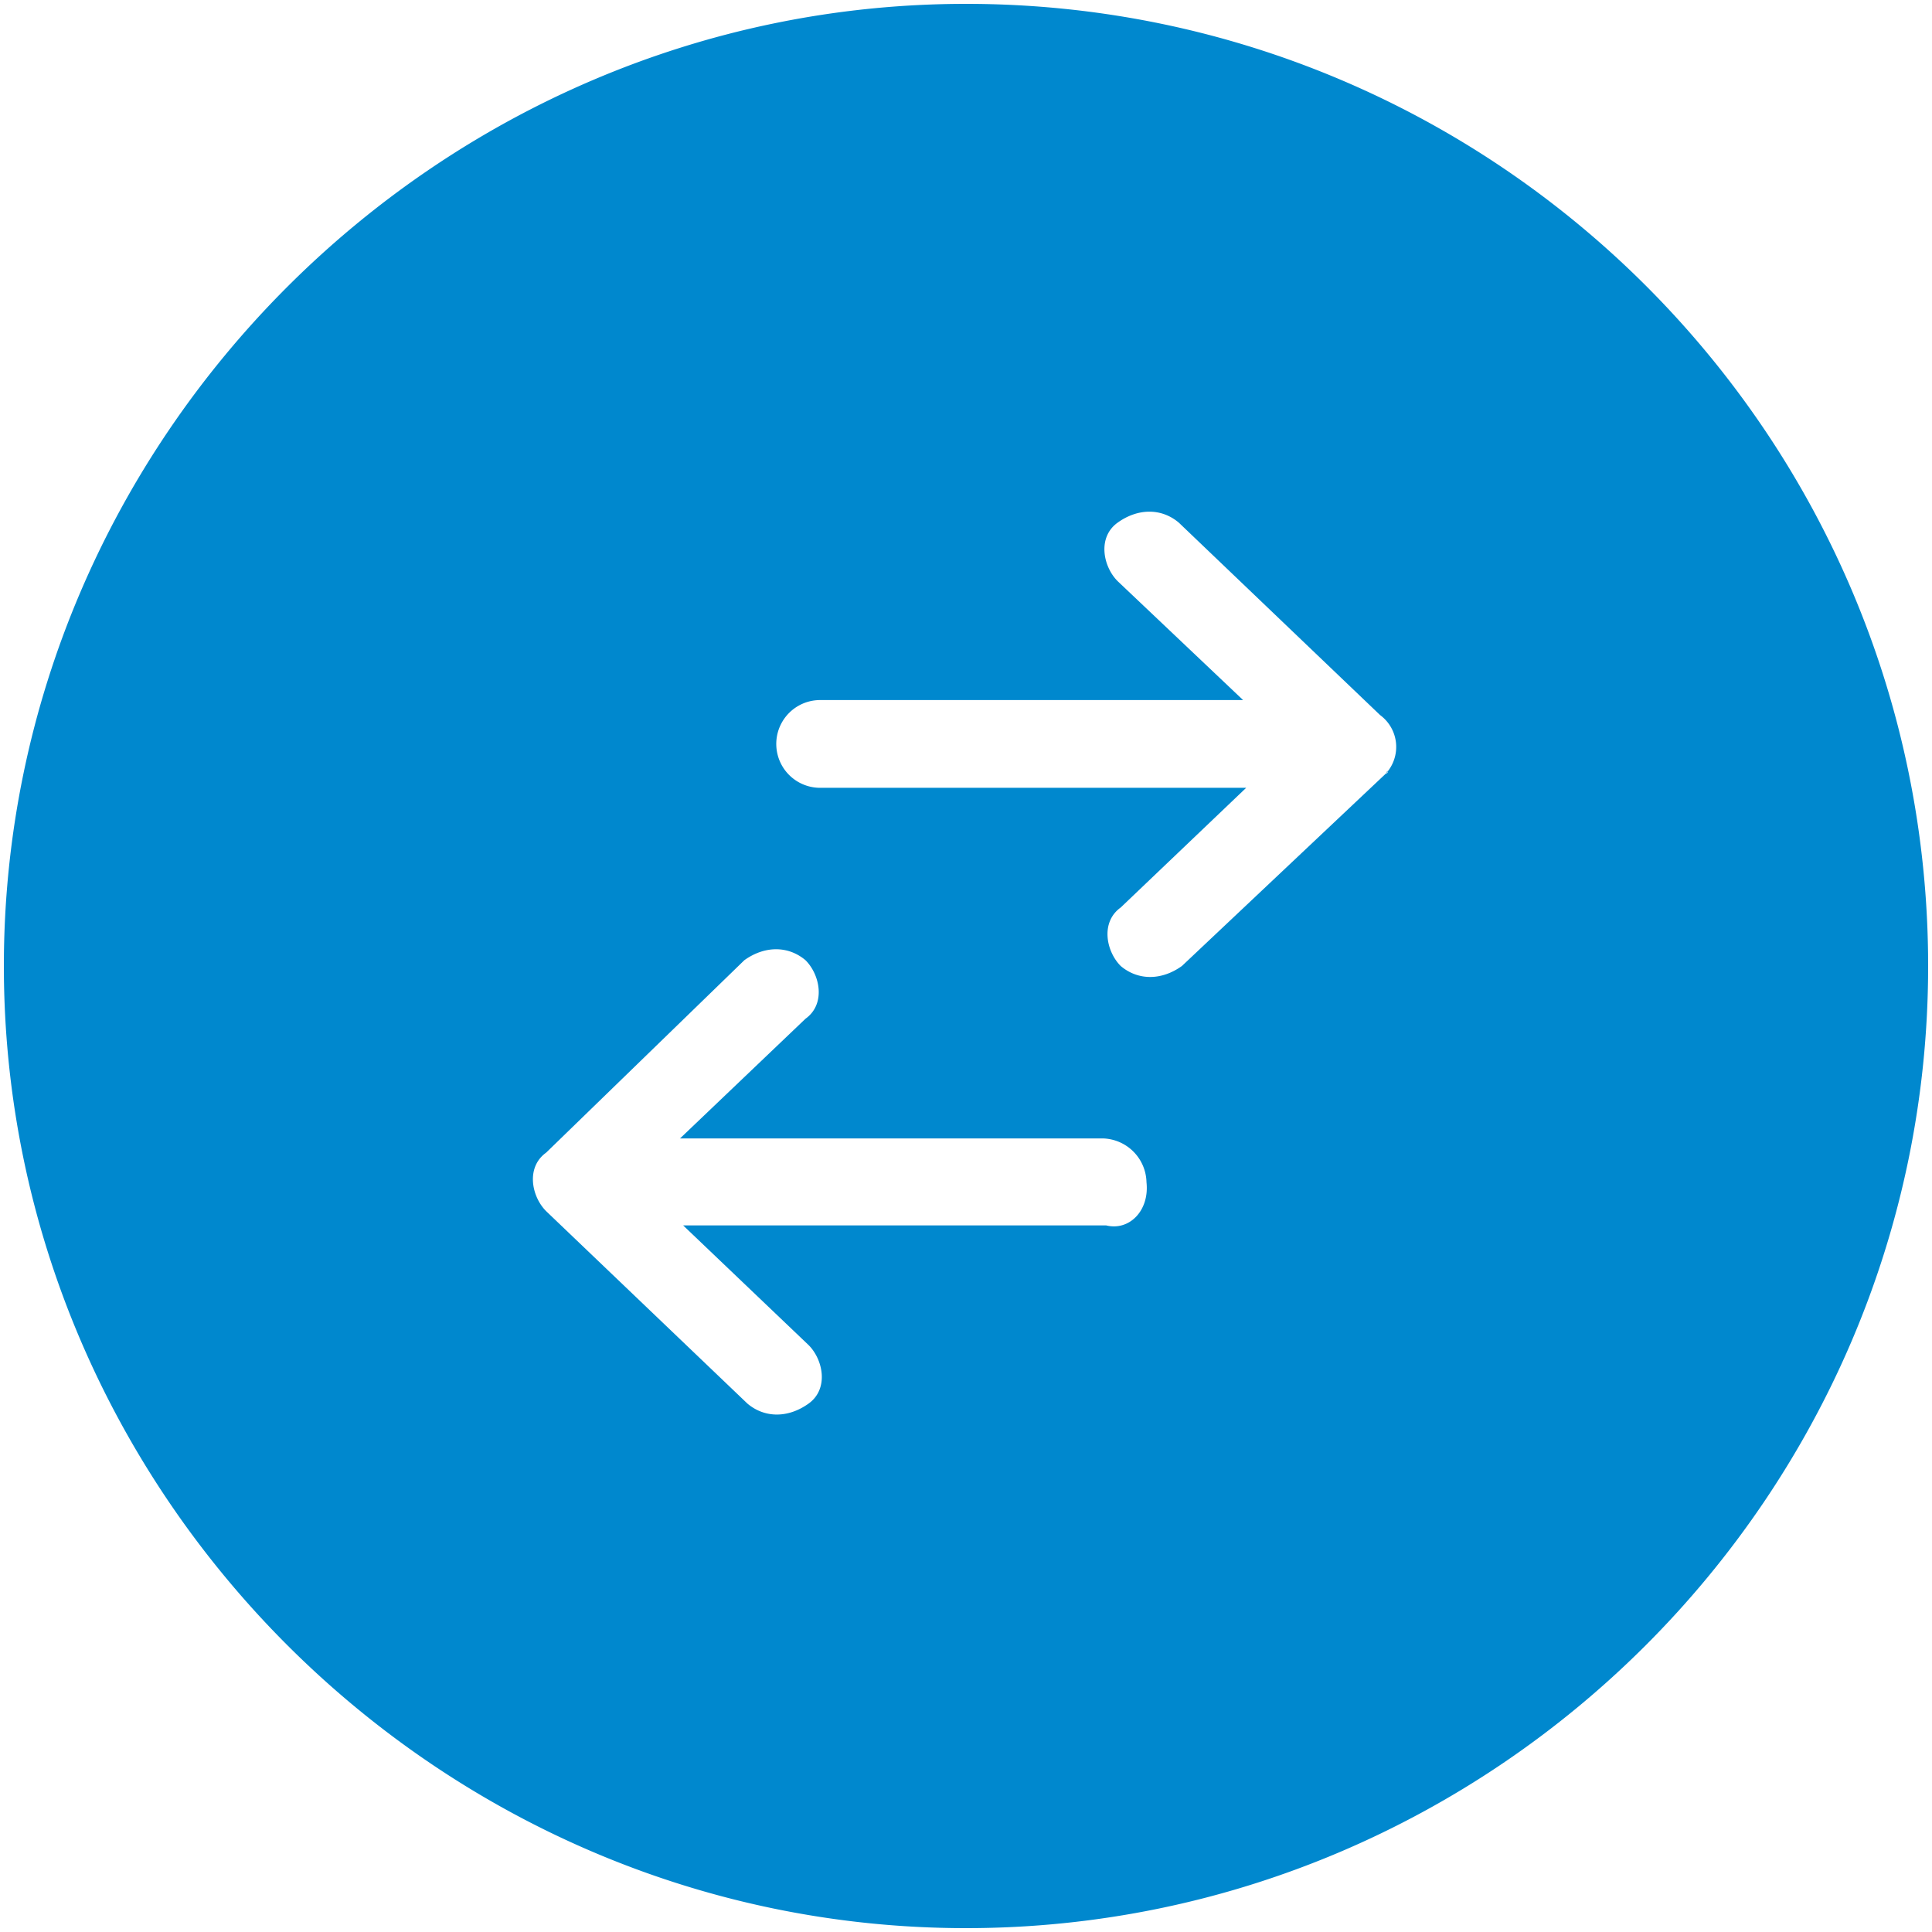 <svg viewBox="0 0 500 500"><path d="M250,1C113.448,1,1,113.448,1,250S113.448,499,250,499,499,387.348,499,250,387.348,1,250,1Zm36.254,316.13H176.794l32.47,30.976c3.785,3.785,5.279,11.354,0,15.139s-11.354,3.785-15.836,0l-52.091-49.8c-3.785-3.785-5.279-11.354,0-15.139l51.294-49.8c5.279-3.785,11.354-3.785,15.836,0,3.785,3.785,5.279,11.354,0,15.139l-32.47,30.976H285.358a11.614,11.614,0,0,1,11.354,11.354c.797,7.37-4.482,12.649-10.458,11.155ZM358.664,200.2,305.876,250c-5.279,3.785-11.354,3.785-15.836,0-3.785-3.785-5.279-11.354,0-15.139l32.47-30.976H212.252a11.354,11.354,0,0,1,0-22.709h109.46L289.242,150.4c-3.785-3.785-5.279-11.354,0-15.139s11.354-3.785,15.836,0l52.091,49.8a10.233,10.233,0,0,1,1.494,15.139c.697-1.494.697,0,0,0Z" fill="#0088ce"/></svg>